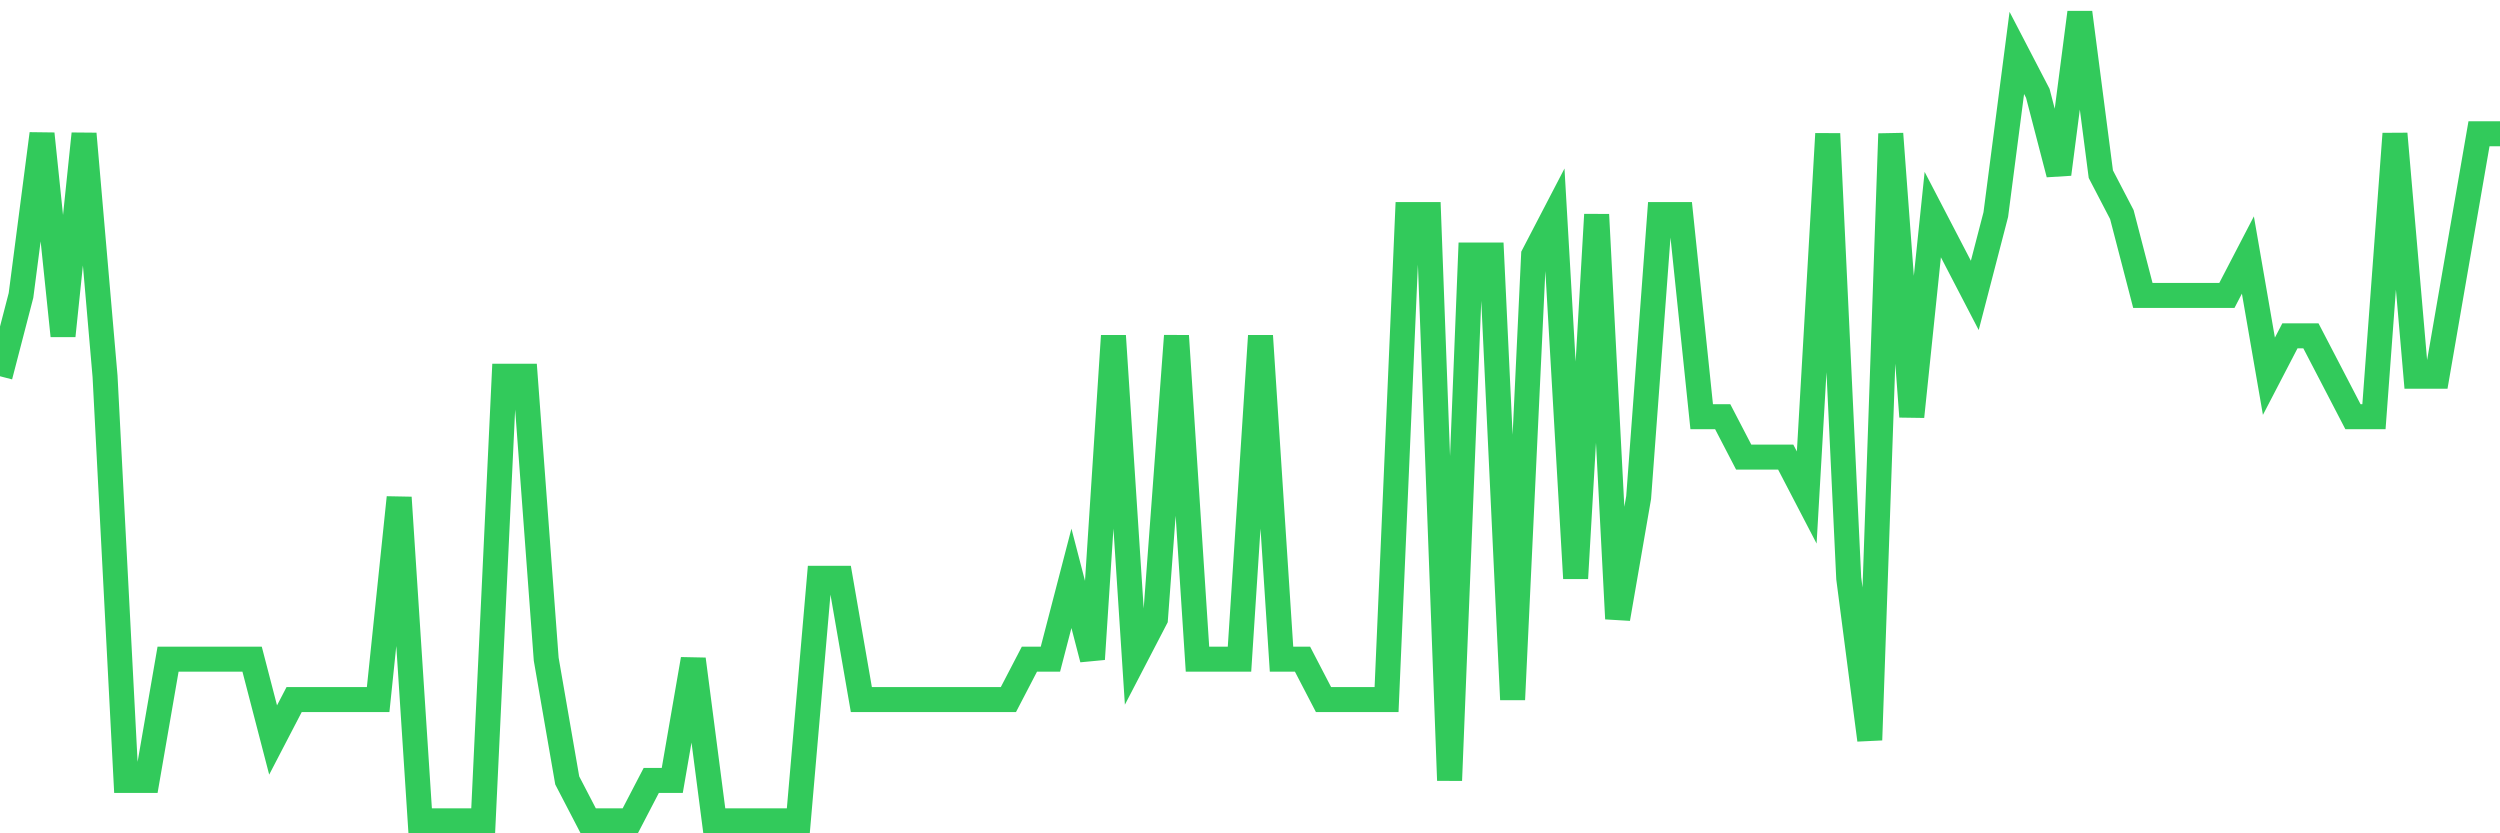 <svg
  xmlns="http://www.w3.org/2000/svg"
  xmlns:xlink="http://www.w3.org/1999/xlink"
  width="120"
  height="40"
  viewBox="0 0 120 40"
  preserveAspectRatio="none"
>
  <polyline
    points="0,18.06 1.008,14.18 2.017,6.42 3.025,16.12 4.034,6.42 5.042,18.06 6.05,37.46 7.059,37.46 8.067,31.64 9.076,31.64 10.084,31.64 11.092,31.64 12.101,31.64 13.109,35.52 14.118,33.58 15.126,33.58 16.134,33.58 17.143,33.58 18.151,33.58 19.16,23.88 20.168,39.4 21.176,39.4 22.185,39.4 23.193,39.4 24.202,18.06 25.21,18.06 26.218,31.64 27.227,37.46 28.235,39.4 29.244,39.4 30.252,39.4 31.261,37.46 32.269,37.46 33.277,31.64 34.286,39.4 35.294,39.4 36.303,39.4 37.311,39.4 38.319,39.4 39.328,27.76 40.336,27.76 41.345,33.58 42.353,33.58 43.361,33.58 44.37,33.58 45.378,33.58 46.387,33.58 47.395,33.58 48.403,33.58 49.412,31.64 50.42,31.64 51.429,27.76 52.437,31.64 53.445,16.12 54.454,31.64 55.462,29.7 56.471,16.12 57.479,31.64 58.487,31.64 59.496,31.64 60.504,16.12 61.513,31.64 62.521,31.64 63.529,33.58 64.538,33.58 65.546,33.58 66.555,33.58 67.563,10.3 68.571,10.3 69.58,37.46 70.588,12.24 71.597,12.24 72.605,33.58 73.613,12.24 74.622,10.3 75.63,27.76 76.639,10.3 77.647,29.7 78.655,23.88 79.664,10.3 80.672,10.3 81.681,20 82.689,20 83.697,21.94 84.706,21.94 85.714,21.94 86.723,23.88 87.731,6.42 88.739,27.76 89.748,35.52 90.756,6.42 91.765,20 92.773,10.3 93.782,12.24 94.79,14.18 95.798,10.3 96.807,2.54 97.815,4.48 98.824,8.36 99.832,0.6 100.84,8.36 101.849,10.3 102.857,14.18 103.866,14.18 104.874,14.18 105.882,14.18 106.891,14.18 107.899,12.24 108.908,18.06 109.916,16.12 110.924,16.12 111.933,18.06 112.941,20 113.95,20 114.958,6.42 115.966,18.06 116.975,18.06 117.983,12.24 118.992,6.42 120,6.42"
    fill="none"
    stroke="#32ca5b"
    stroke-width="1.2"
  >
  </polyline>
</svg>
